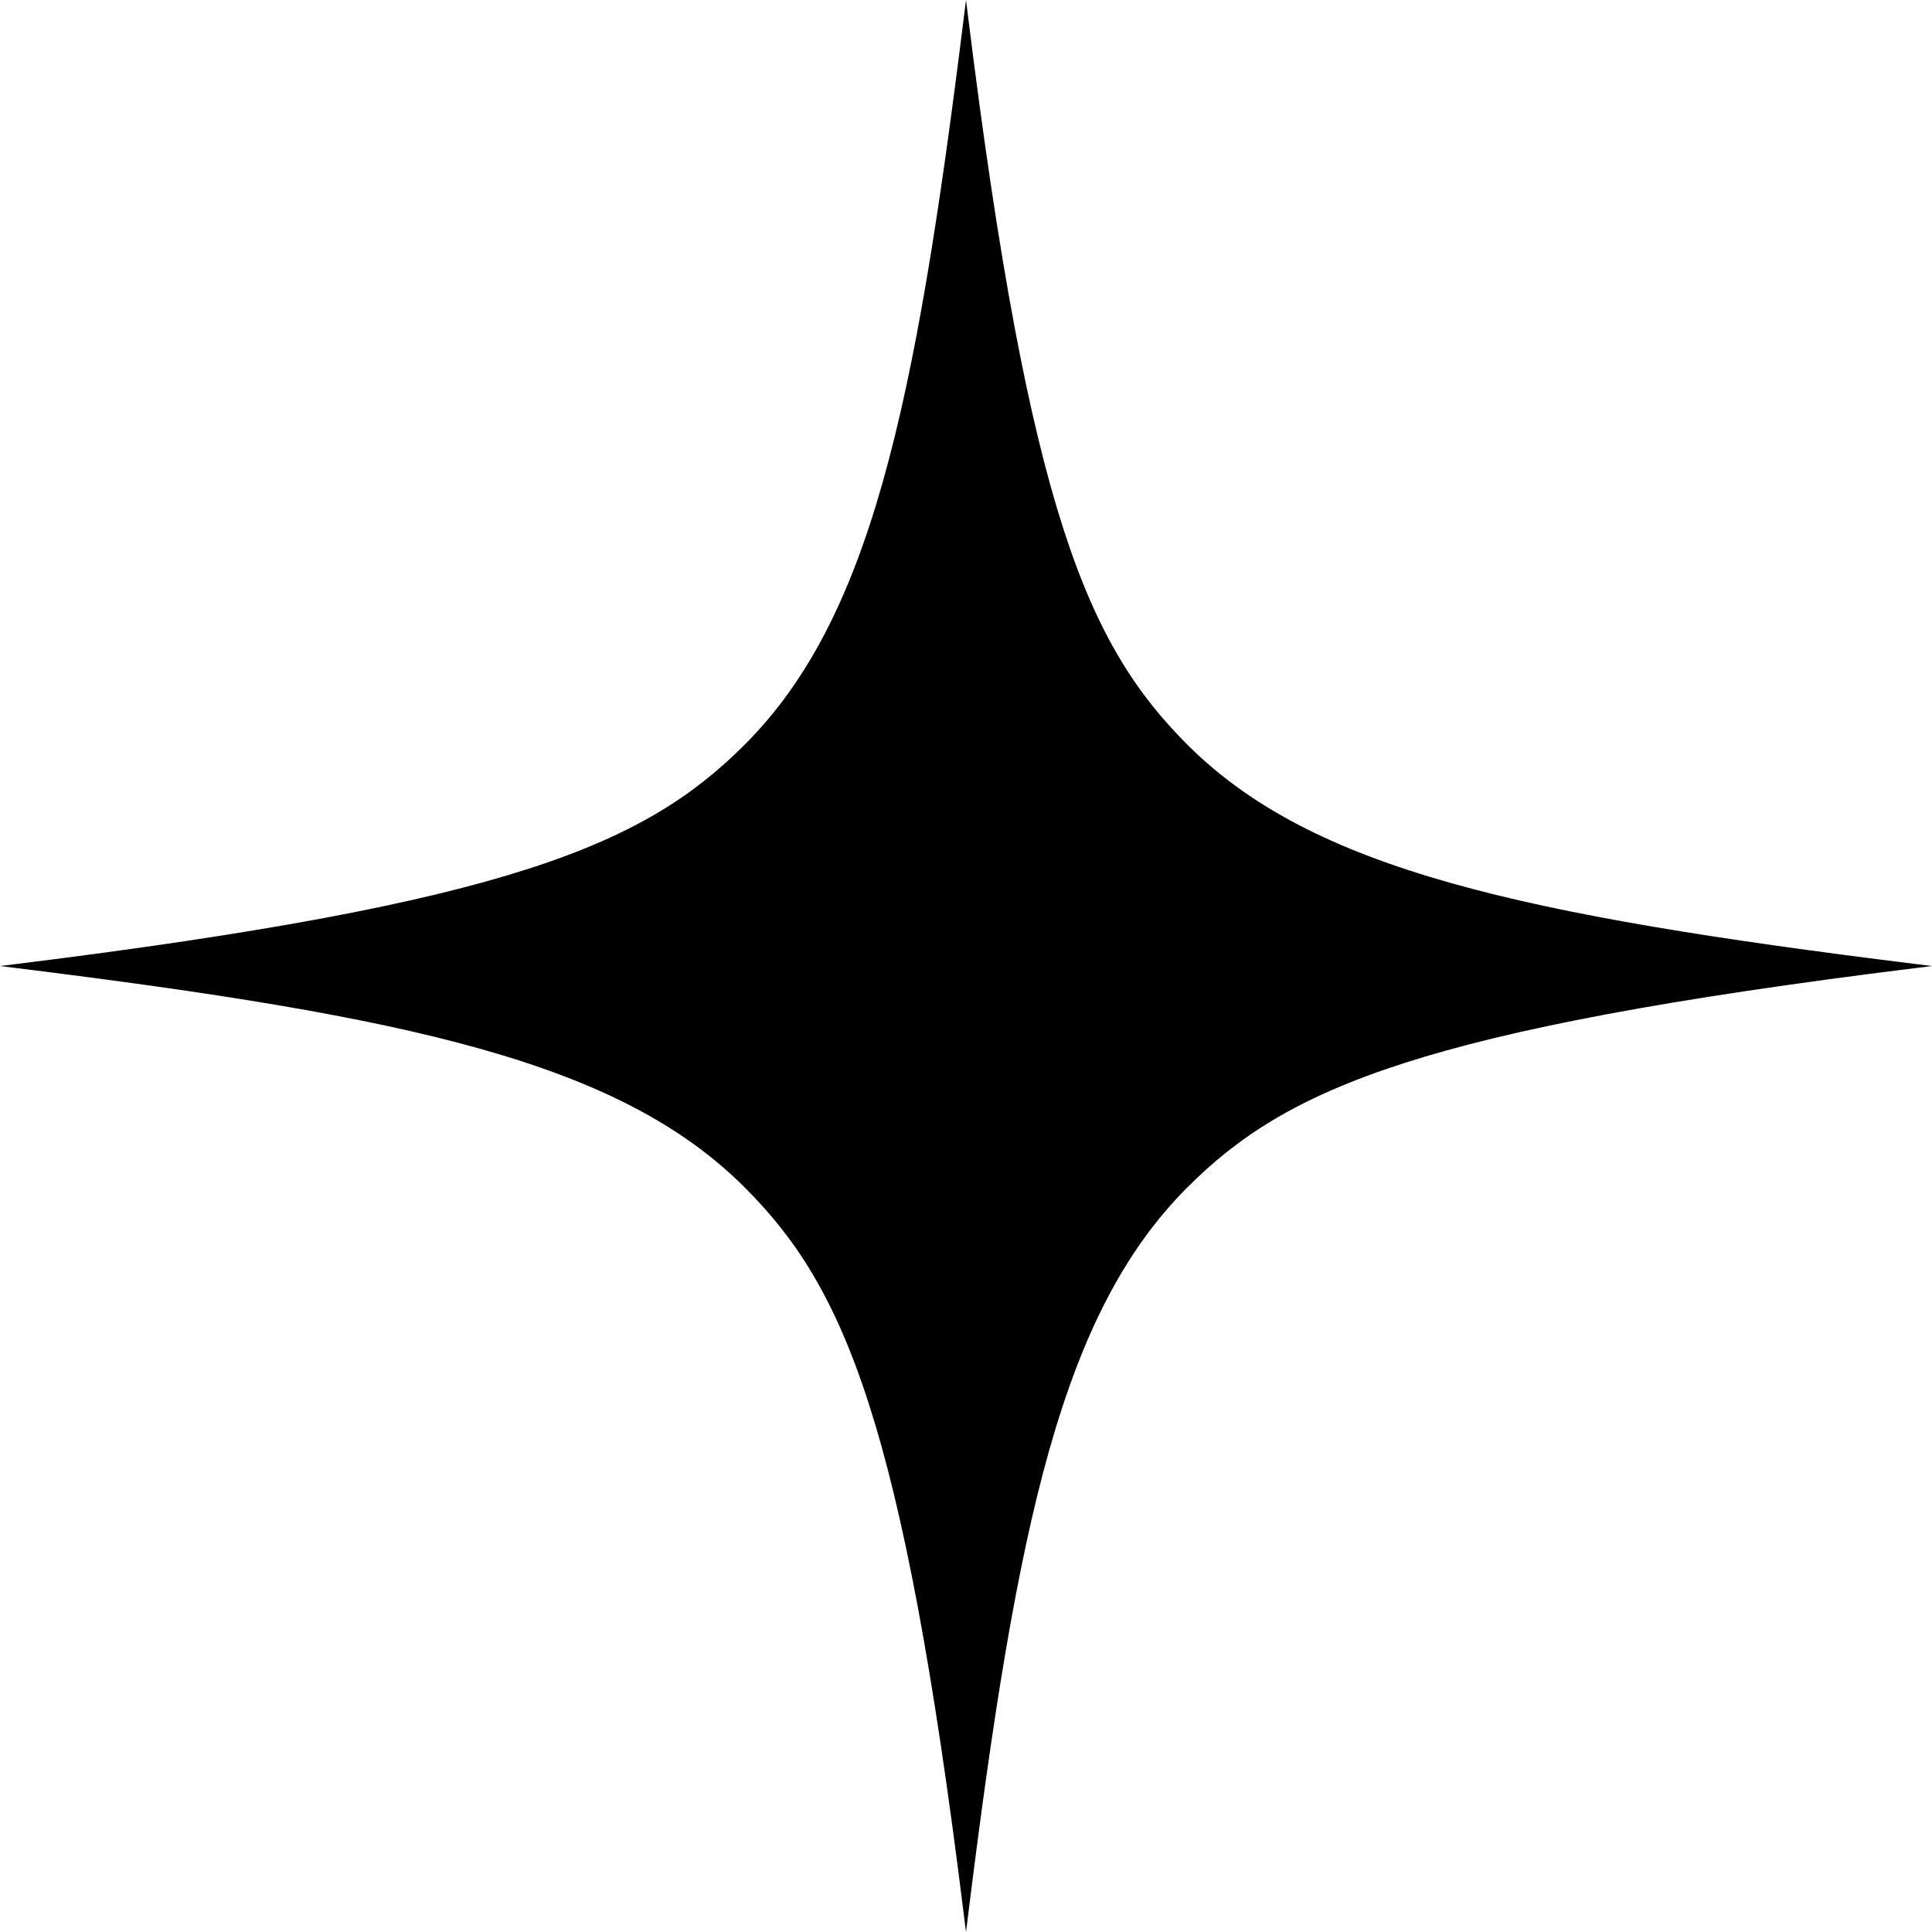 <?xml version="1.0" encoding="UTF-8"?><svg id="b" xmlns="http://www.w3.org/2000/svg" width="53.522" height="53.523" viewBox="0 0 53.522 53.523"><g id="c"><path d="M53.035,26.762c-21.455,2.662-23.612,4.819-26.274,26.274C24.099,31.581,21.941,29.423.487,26.762,21.941,24.1,24.099,21.942,26.761.487c2.662,21.455,4.819,23.612,26.274,26.274Z"/><path d="M26.761,53.523l-.06-.48c-1.695-13.666-3.308-17.386-6.072-20.149-3.469-3.468-9.261-4.722-20.149-6.073l-.48-.059.48-.059c13.666-1.696,17.386-3.309,20.149-6.073,3.469-3.468,4.721-9.261,6.072-20.149l.06-.48.06.48c1.696,13.666,3.309,17.386,6.073,20.149,3.469,3.468,9.261,4.722,20.149,6.073l.48.059-.48.059c-13.666,1.696-17.386,3.309-20.149,6.073-3.469,3.468-4.721,9.261-6.073,20.149l-.06.48ZM.972,26.762c20.851,2.616,23.174,4.939,25.789,25.79,2.616-20.851,4.94-23.174,25.79-25.79-20.851-2.616-23.174-4.939-25.79-25.79-2.615,20.851-4.939,23.174-25.789,25.79Z"/></g></svg>